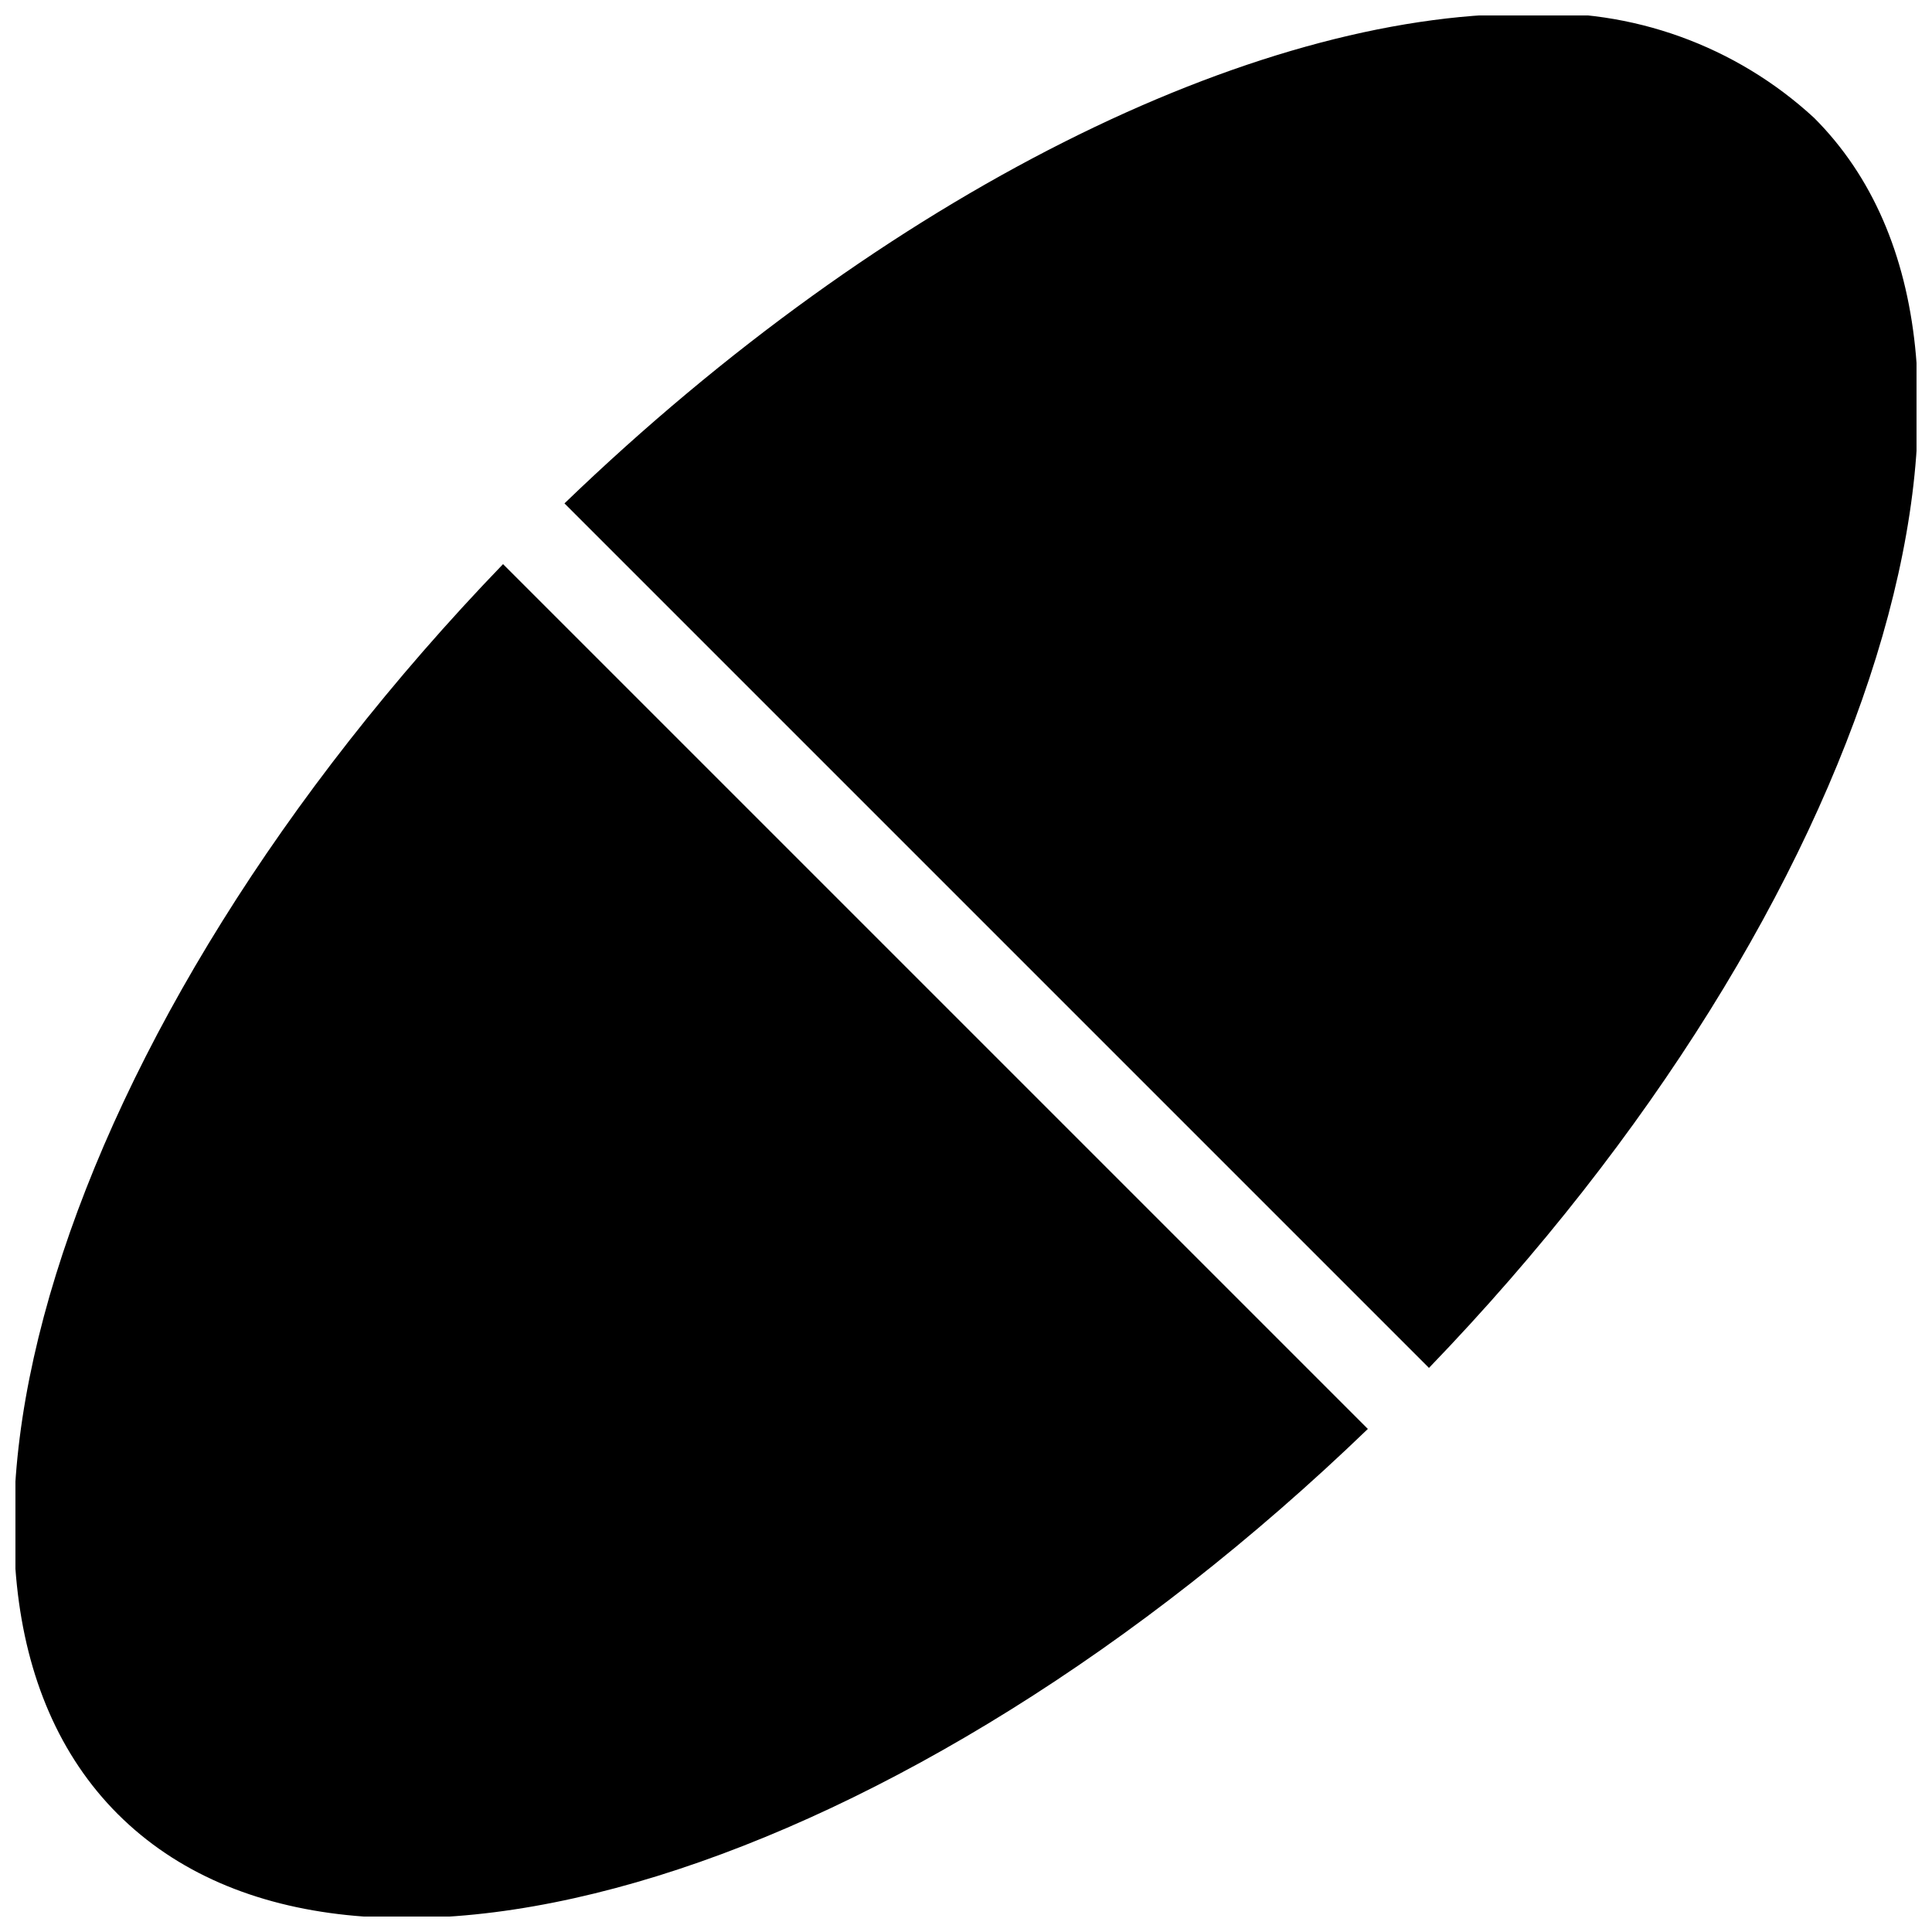 <?xml version="1.0" encoding="UTF-8"?>
<!-- Uploaded to: ICON Repo, www.svgrepo.com, Generator: ICON Repo Mixer Tools -->
<svg width="800px" height="800px" version="1.1" viewBox="144 144 512 512" xmlns="http://www.w3.org/2000/svg">
 <defs>
  <clipPath id="a">
   <path d="m148.09 148.09h503.81v503.81h-503.81z"/>
  </clipPath>
 </defs>
 <g clip-path="url(#a)">
  <path d="m175.23 624.77c-61.906-61.91-15.887-208.91 102.1-331.29l0.074 0.113 229 229 0.109 0.074c-122.37 117.97-269.34 163.99-331.29 102.09zm347.44-118.25-0.074-0.109-229-229-0.008-0.004c85.344-82.262 182.59-129.76 254.67-129.76 28.18-1.484 55.766 8.465 76.508 27.598 61.906 61.906 15.891 208.9-102.09 331.28z"/>
 </g>
</svg>